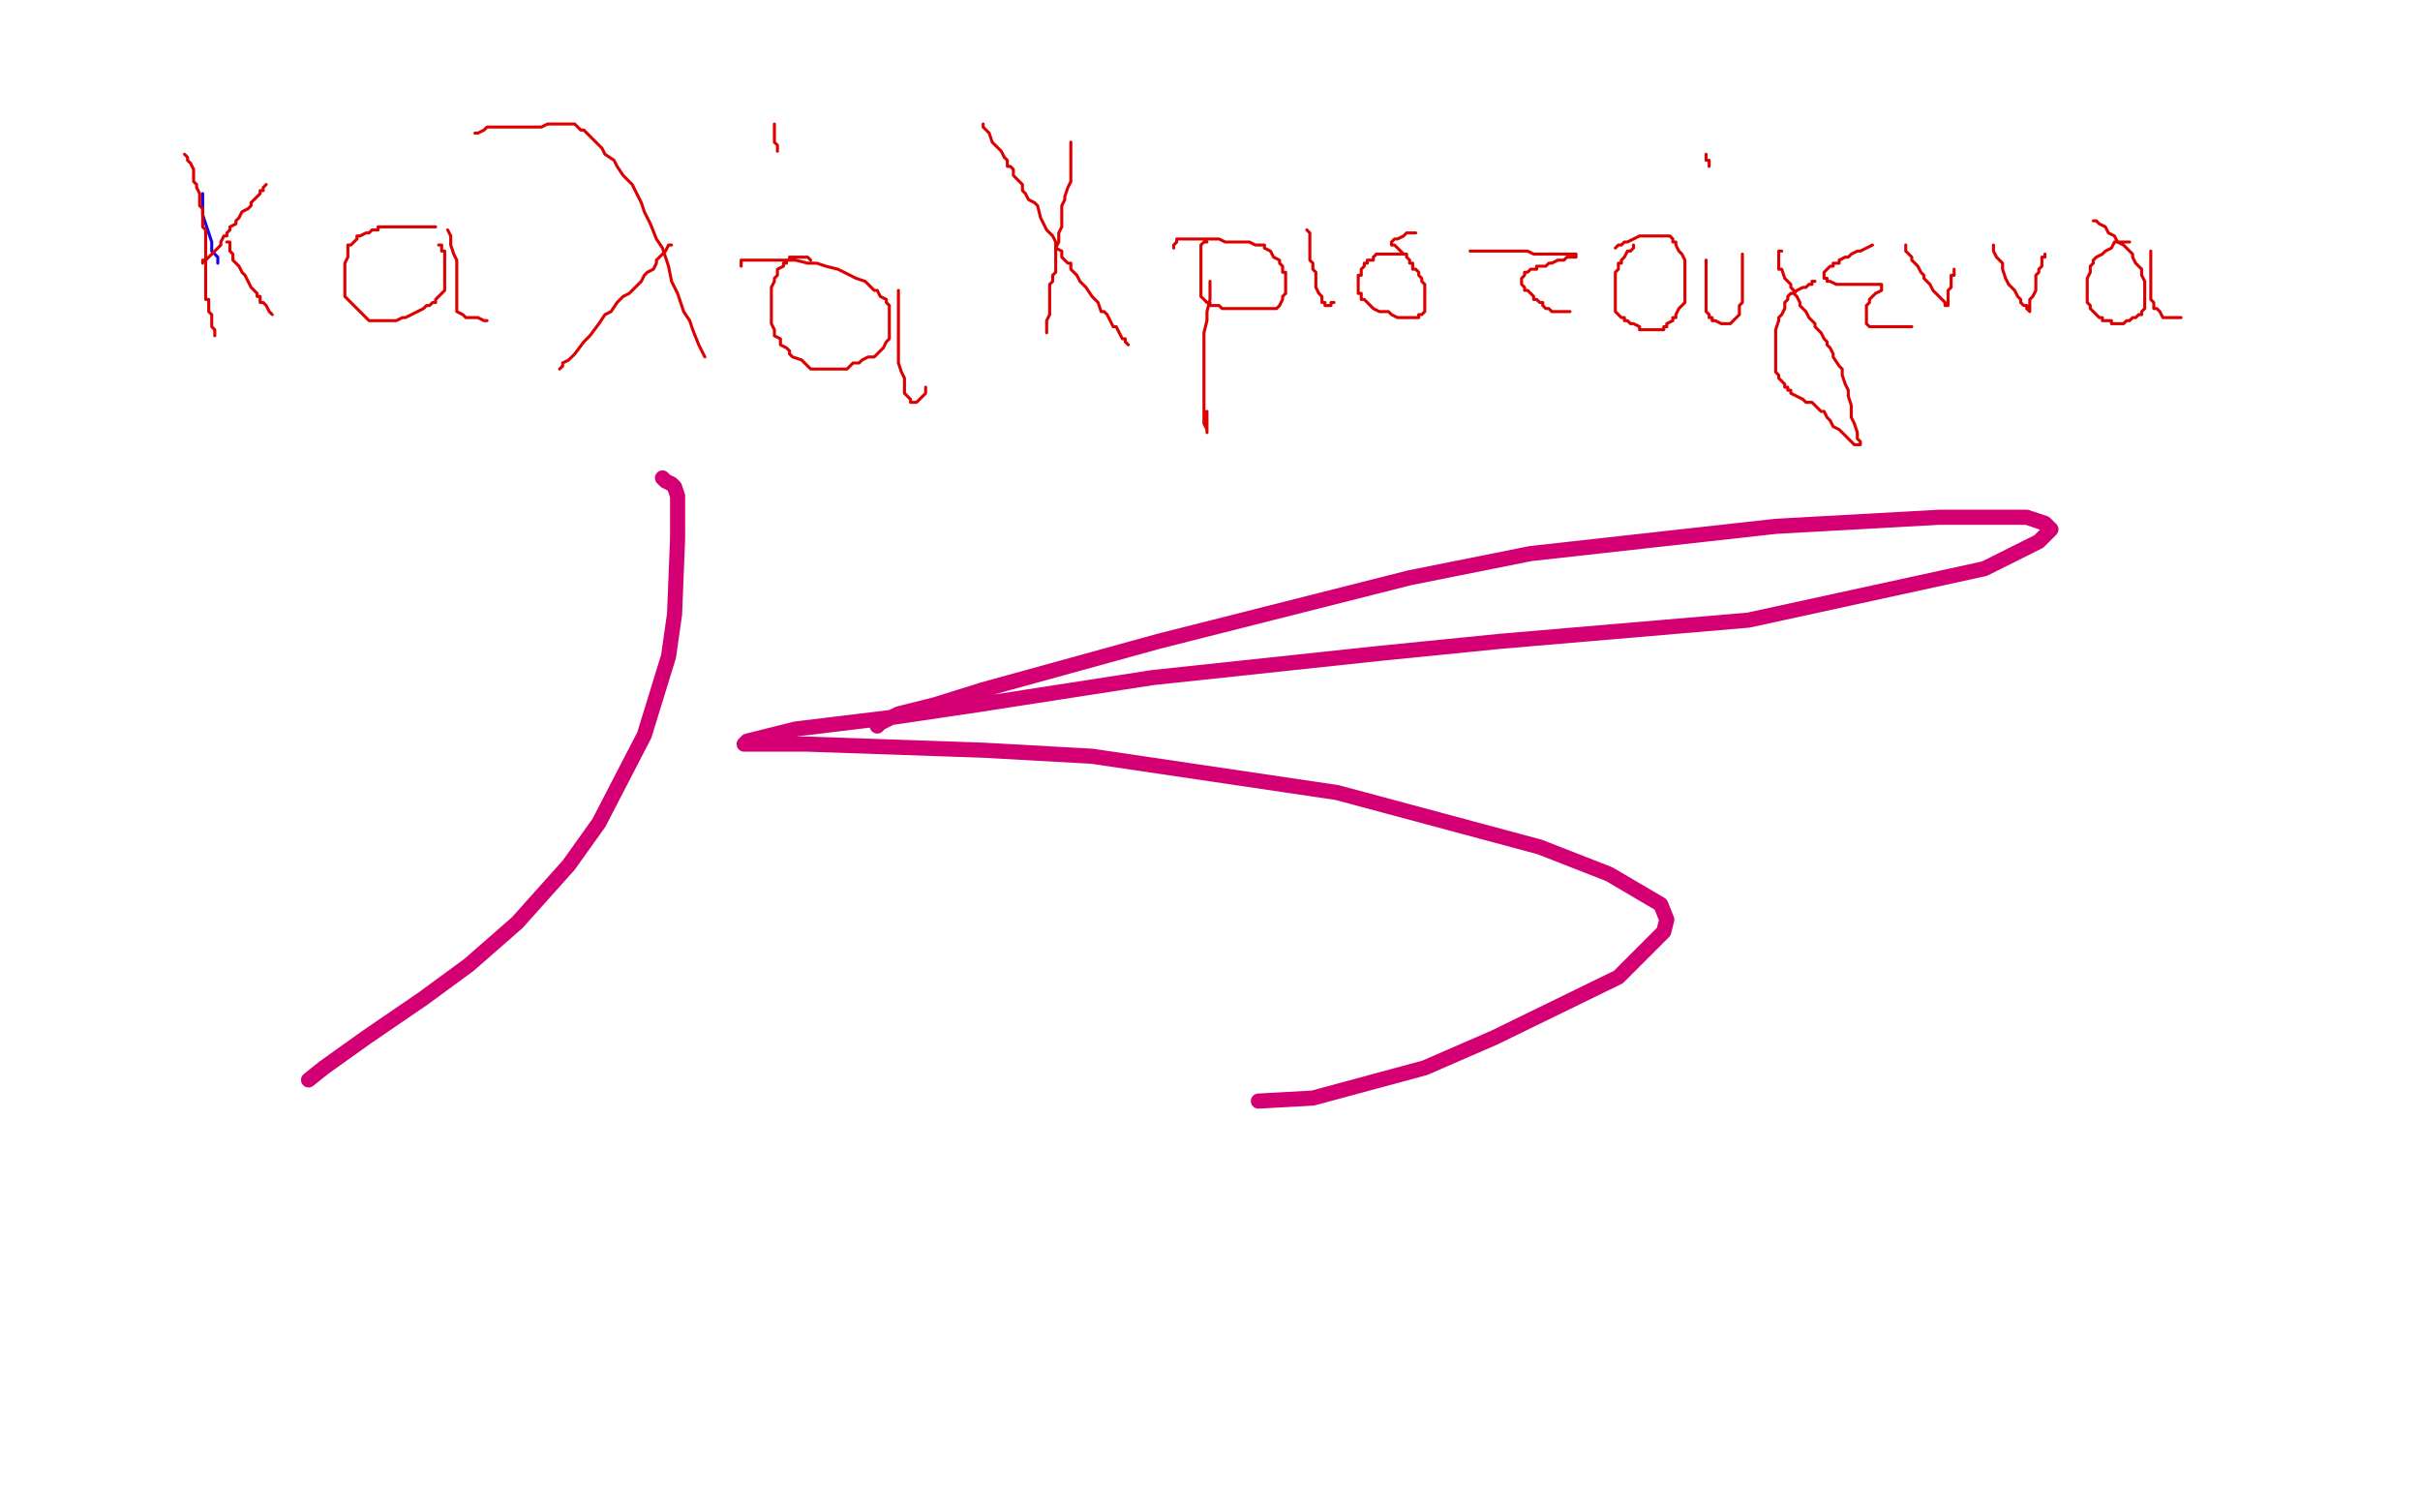 <?xml version="1.0" standalone="no"?>
<!DOCTYPE svg PUBLIC "-//W3C//DTD SVG 1.1//EN"
"http://www.w3.org/Graphics/SVG/1.1/DTD/svg11.dtd">

<svg width="800" height="500" version="1.1" xmlns="http://www.w3.org/2000/svg" xmlns:xlink="http://www.w3.org/1999/xlink" style="stroke-antialiasing: false"><desc>This SVG has been created on https://colorillo.com/</desc><rect x='0' y='0' width='800' height='500' style='fill: rgb(255,255,255); stroke-width:0' /><polyline points="67,64 67,65 67,65 67,66 67,66 67,68 67,68 67,71 67,71 68,74 68,74 69,77 69,77 70,80 70,80 70,83 70,83 72,85 72,85 72,86 72,86 72,87 72,87" style="fill: none; stroke: #1e00e9; stroke-width: 1; stroke-linejoin: round; stroke-linecap: round; stroke-antialiasing: false; stroke-antialias: 0; opacity: 1.0"/>
<polyline points="61,51 62,52 62,52 62,53 62,53 63,54 63,54 64,56 64,56 64,57 64,57 64,58 64,58 64,60 64,60 65,61 65,61 65,62 65,62 66,64 66,64 66,67 66,67 66,68 67,69 67,70 67,72 67,73 67,74 67,75 68,76 68,77 68,78 68,80 68,81 68,83 68,85 68,87 68,89 68,90 68,92 68,93 68,94 68,95 68,96 68,97 68,99 69,99 69,100 69,101 69,102 69,103 70,104 70,105 70,106 70,107 70,108 71,109 71,110 71,111" style="fill: none; stroke: #dc0000; stroke-width: 1; stroke-linejoin: round; stroke-linecap: round; stroke-antialiasing: false; stroke-antialias: 0; opacity: 1.0"/>
<polyline points="67,87 67,86 67,86 68,86 68,86 70,84 70,84 72,82 72,82 73,81 73,81 73,80 73,80 74,78 74,78 75,78 75,78 75,77 75,77 76,76 76,76 76,75 76,75 78,74 78,73 79,72 80,70 82,69 83,68 83,67" style="fill: none; stroke: #dc0000; stroke-width: 1; stroke-linejoin: round; stroke-linecap: round; stroke-antialiasing: false; stroke-antialias: 0; opacity: 1.0"/>
<polyline points="83,67 84,66 86,64 86,63 87,63 87,62 88,61" style="fill: none; stroke: #dc0000; stroke-width: 1; stroke-linejoin: round; stroke-linecap: round; stroke-antialiasing: false; stroke-antialias: 0; opacity: 1.0"/>
<polyline points="75,80 76,80 76,80 76,81 76,81 76,82 76,82 76,83 76,83 77,84 77,84 77,86 77,86 78,87 78,87 79,88 79,88 80,90 80,90 81,91 81,91 82,93 82,93 83,95 83,95 84,96 84,96 85,97 85,97 85,98 86,98 86,99 86,100 87,100 88,101 89,103 90,104" style="fill: none; stroke: #dc0000; stroke-width: 1; stroke-linejoin: round; stroke-linecap: round; stroke-antialiasing: false; stroke-antialias: 0; opacity: 1.0"/>
<polyline points="144,75 143,75 143,75 141,75 141,75 139,75 139,75 138,75 138,75 136,75 136,75 135,75 135,75 133,75 133,75 130,75 130,75 129,75 129,75 128,75 128,75 127,75 127,75 126,75 126,75 125,75 125,75 125,76 125,76 124,76 123,76 122,77 121,77 119,78 118,78 118,79 117,80 116,81 115,81 115,83 115,84 115,85 114,87 114,88 114,90 114,91 114,92 114,94 114,95 114,96 114,98 116,100 117,101 118,102 119,103 120,104 121,105 122,106 123,106 124,106 125,106 126,106 128,106 131,106 133,105 134,105 136,104 138,103 140,102 141,101 142,101 143,100 144,100 144,99 145,98 146,97 147,96 147,94 147,93 147,92 147,91 147,90 147,89 147,88 147,87 147,86 147,84 147,83 146,83 146,82 146,81 145,81" style="fill: none; stroke: #dc0000; stroke-width: 1; stroke-linejoin: round; stroke-linecap: round; stroke-antialiasing: false; stroke-antialias: 0; opacity: 1.0"/>
<polyline points="148,76 149,78 149,78 149,79 149,79 149,81 149,81 150,84 150,84 151,86 151,86 151,88 151,88 151,90 151,90 151,93 151,93 151,94 151,94 151,97 151,97 151,99 151,99 151,100 151,100 151,102 151,103 153,104 154,105 155,105 157,105 158,105 160,106 161,106" style="fill: none; stroke: #dc0000; stroke-width: 1; stroke-linejoin: round; stroke-linecap: round; stroke-antialiasing: false; stroke-antialias: 0; opacity: 1.0"/>
<polyline points="157,44 158,44 158,44 160,43 160,43 161,42 161,42 162,42 162,42 164,42 164,42 166,42 166,42 168,42 168,42 172,42 172,42 175,42 175,42 179,42 179,42 181,41 181,41 183,41 183,41 185,41 185,41 186,41 187,41 188,41 189,41 190,41 191,42 192,43 193,43 195,45 197,47 199,49 200,51 203,53 204,55 206,58 207,59 209,61 210,63 212,67 213,70 215,74 217,79 219,82 221,88 222,93 224,97 226,103 228,106 229,109 231,114 232,116 233,118" style="fill: none; stroke: #dc0000; stroke-width: 1; stroke-linejoin: round; stroke-linecap: round; stroke-antialiasing: false; stroke-antialias: 0; opacity: 1.0"/>
<polyline points="222,81 221,81 221,81 220,83 220,83 219,84 219,84 217,86 217,86 217,87 217,87 216,89 216,89 214,90 214,90 213,91 213,91 212,93 212,93 211,94 211,94 210,95 210,95 209,96 209,96 208,97 206,98 204,100 202,103 200,104 198,107 195,111 193,113 190,117 188,119 186,120 186,121 185,122" style="fill: none; stroke: #dc0000; stroke-width: 1; stroke-linejoin: round; stroke-linecap: round; stroke-antialiasing: false; stroke-antialias: 0; opacity: 1.0"/>
<polyline points="268,86 267,85 267,85 266,85 266,85 265,85 265,85 264,85 264,85 262,85 262,85 261,85 261,85 261,86 261,86 260,86 260,86 260,87 260,87 259,87 259,88 257,89 257,90 257,91 256,92 256,93 255,95 255,96 255,97 255,99 255,100 255,101 255,103 255,105 255,107 256,109 256,111 258,112 258,114 260,115 261,116 261,117 262,118 265,119 266,120 267,121 268,122 270,122 271,122 273,122 274,122 276,122 277,122 280,122 282,120 284,120 285,119 287,118 289,118 291,116 292,115 293,113 294,112 294,111 294,110 294,109 294,108 294,107 294,106 294,104 294,102 294,101 293,100 293,99 291,98 290,96 289,96 287,94 286,93 283,92 281,91 277,89 273,88 270,87 267,87 263,86 259,86 256,86 253,86 252,86 251,86 250,86 247,86 246,86 245,86 245,87 245,88" style="fill: none; stroke: #dc0000; stroke-width: 1; stroke-linejoin: round; stroke-linecap: round; stroke-antialiasing: false; stroke-antialias: 0; opacity: 1.0"/>
<polyline points="297,96 297,97 297,97 297,98 297,98 297,101 297,101 297,102 297,102 297,103 297,103 297,105 297,105 297,107 297,107 297,110 297,110 297,113 297,113 297,116 297,116 297,118 297,118 297,120 297,120 298,123 298,123 299,125 299,125 299,128 299,130 300,131 301,132 301,133 302,133 303,133 304,132 306,130 306,128" style="fill: none; stroke: #dc0000; stroke-width: 1; stroke-linejoin: round; stroke-linecap: round; stroke-antialiasing: false; stroke-antialias: 0; opacity: 1.0"/>
<circle cx="264.5" cy="62.5" r="0" style="fill: #dc0000; stroke-antialiasing: false; stroke-antialias: 0; opacity: 1.0"/>
<polyline points="256,41 256,42 256,42 256,43 256,43 256,44 256,44 256,45 256,45 256,46 256,46 256,47 256,47 257,48 257,49 257,50" style="fill: none; stroke: #dc0000; stroke-width: 1; stroke-linejoin: round; stroke-linecap: round; stroke-antialiasing: false; stroke-antialias: 0; opacity: 1.0"/>
<polyline points="325,41 325,42 325,42 327,44 327,44 328,47 328,47 330,49 330,49 331,50 331,50 332,52 332,52 333,53 333,53 333,55 333,55 334,55 334,55 335,56 335,56 335,57 335,57 335,58 335,58 336,59 336,59 338,61 338,63 339,64 340,66 342,67 343,68 344,72 345,74 346,76 348,78 349,80 349,82 351,83 351,85 353,87 354,87 354,89 356,91 357,93 359,95 361,98 362,99 363,100 364,103 365,103 366,104 367,106 368,108 369,108 370,110 371,112 372,112 372,113 373,114" style="fill: none; stroke: #dc0000; stroke-width: 1; stroke-linejoin: round; stroke-linecap: round; stroke-antialiasing: false; stroke-antialias: 0; opacity: 1.0"/>
<polyline points="354,47 354,50 354,50 354,52 354,52 354,55 354,55 354,57 354,57 354,60 354,60 353,62 353,62 352,65 352,65 352,66 352,66 351,68 351,68 351,69 351,69 351,70 351,71 351,72 351,73 351,75 350,77 350,80 349,82 349,84 349,86 349,87 349,89 349,90 348,91 348,93 347,94 347,97 347,98 347,100 347,101 347,102 347,104 346,106 346,107 346,108 346,109 346,110" style="fill: none; stroke: #dc0000; stroke-width: 1; stroke-linejoin: round; stroke-linecap: round; stroke-antialiasing: false; stroke-antialias: 0; opacity: 1.0"/>
<polyline points="399,80 398,80 398,80 397,81 397,81 397,82 397,82 397,83 397,85 397,86 397,87 397,88 397,90 397,91 397,92 397,93 397,94 397,95 397,96 397,97 397,98 398,99 399,100 400,100 400,101 401,101 402,101 403,101 404,102 406,102 407,102 408,102 410,102 412,102 413,102 414,102 417,102 418,102 420,102 421,102 422,102 423,101 424,99 424,98 425,97 425,96 425,95 425,93 425,92 425,90 424,90 424,89 424,88 423,87 423,86 421,85 420,83 418,82 418,81 417,81 416,81 415,81 413,80 411,80 408,80 407,80 405,80 403,79 401,79 399,79 397,79 395,79 394,79 392,79 391,79 390,79 389,79 389,80 388,81 388,82" style="fill: none; stroke: #dc0000; stroke-width: 1; stroke-linejoin: round; stroke-linecap: round; stroke-antialiasing: false; stroke-antialias: 0; opacity: 1.0"/>
<polyline points="400,93 400,95 400,95 400,96 400,96 400,98 400,98 400,99 400,99 399,103 399,103 399,106 399,106 398,110 398,110 398,114 398,114 398,117 398,117 398,121 398,121 398,127 398,127 398,130 398,130 398,136 398,136 398,139 398,139 398,140 399,142 399,143 399,141 399,139 399,136" style="fill: none; stroke: #dc0000; stroke-width: 1; stroke-linejoin: round; stroke-linecap: round; stroke-antialiasing: false; stroke-antialias: 0; opacity: 1.0"/>
<polyline points="432,76 433,77 433,77 433,78 433,78 433,79 433,79 433,81 433,81 433,83 433,83 433,86 433,86 434,87 434,87 434,89 434,89 435,90 435,90 435,93 435,93 435,95 435,95 436,97 437,98 437,99 437,100 438,100 438,101 439,101 440,101 440,100 441,100" style="fill: none; stroke: #dc0000; stroke-width: 1; stroke-linejoin: round; stroke-linecap: round; stroke-antialiasing: false; stroke-antialias: 0; opacity: 1.0"/>
<polyline points="465,84 464,84 464,84 463,84 463,84 462,84 462,84 461,84 461,84 460,84 460,84 459,84 459,84 458,84 458,84 457,84 457,84 456,84 455,84 454,85 454,86 452,86 452,87 451,87 451,88 450,89 450,90 450,91 449,91 449,92 449,93 449,94 449,96 449,97 450,97 450,99 451,99 452,100 453,101 454,102 456,103 457,103 459,103 460,104 462,105 464,105 465,105 466,105 467,105 468,105 469,105 469,104 470,104 471,103 471,102 471,100 471,99 471,98 471,97 471,96 471,95 471,94 470,93 470,92 469,91 469,90 468,89 467,89 467,87 466,87 466,86 465,85 465,84 464,84 463,83 462,82 461,81 460,81 460,80 461,79 462,79 464,78 465,77 466,77 467,77 468,77" style="fill: none; stroke: #dc0000; stroke-width: 1; stroke-linejoin: round; stroke-linecap: round; stroke-antialiasing: false; stroke-antialias: 0; opacity: 1.0"/>
<polyline points="486,83 487,83 487,83 489,83 489,83 490,83 490,83 491,83 491,83 492,83 492,83 493,83 493,83 495,83 495,83 496,83 496,83 498,83 498,83 499,83 499,83 500,83 500,83 501,83 501,83 503,83 503,83 504,83 505,83 507,84 509,84 510,84 512,84 513,84 514,84 515,84 516,84 517,84 518,84 519,84 520,84 521,84 521,85 519,85 518,85 517,86 516,86 515,86 513,87 512,87 511,88 510,88 509,88 508,88 508,89 507,89 506,89 505,90 504,90 504,91 503,92 503,93 503,94 504,95 504,96 505,96 506,97 507,98 507,99 508,99 509,100 510,100 510,101 511,102 512,102 513,103 514,103 515,103 516,103 517,103 518,103 519,103" style="fill: none; stroke: #dc0000; stroke-width: 1; stroke-linejoin: round; stroke-linecap: round; stroke-antialiasing: false; stroke-antialias: 0; opacity: 1.0"/>
<polyline points="540,81 540,82 540,82 539,83 539,83 538,83 538,83 537,85 537,85 536,86 536,86 536,87 536,87 535,87 535,87 535,88 535,88 535,89 535,89 534,90 534,91 534,93 534,94 534,95 534,96 534,98 534,99 534,100 534,101 534,103 535,104 536,105 537,105 537,106 538,106 539,107 540,107 542,108 542,109 543,109 544,109 545,109 546,109 547,109 548,109 550,109 550,108 551,108 551,107 553,106 553,105 554,105 554,104 555,102 556,101 557,100 557,98 557,96 557,95 557,92 557,91 557,88 557,86 556,84 555,83 554,81 554,80 553,80 553,79 552,78 551,78 550,78 549,78 547,78 546,78 545,78 543,78 542,78 540,79 538,80 537,80 536,81 535,81 534,82" style="fill: none; stroke: #dc0000; stroke-width: 1; stroke-linejoin: round; stroke-linecap: round; stroke-antialiasing: false; stroke-antialias: 0; opacity: 1.0"/>
<polyline points="564,86 564,88 564,88 564,89 564,89 564,91 564,91 564,93 564,93 564,95 564,95 564,97 564,97 564,98 564,98 564,99 564,99 564,101 564,101 564,102 564,102 564,103 564,103 565,104 565,104 565,105 566,105 566,106 567,106 569,107 570,107 572,107 573,106 574,105 575,104 575,103 575,102 575,101 576,100 576,99 576,98 576,97 576,96 576,95 576,94 576,92 576,90 576,88 576,87 576,85 576,84" style="fill: none; stroke: #dc0000; stroke-width: 1; stroke-linejoin: round; stroke-linecap: round; stroke-antialiasing: false; stroke-antialias: 0; opacity: 1.0"/>
<polyline points="589,83 588,83 588,83 588,84 588,84 588,86 588,86 588,87 588,87 588,88 588,88 588,89 588,89 589,89 589,89 590,92 590,92 591,93 591,93 592,94 592,94 592,95 593,96 593,97 594,98 595,100 595,101 597,103 598,105 600,107 600,108 602,110 603,112 604,113 604,114 605,115 606,117 606,118 608,121 609,122 609,124 610,127 611,129 611,131 612,134 612,136 612,138 613,140 614,143 614,144 614,145 615,146 615,147 614,147 613,147 612,146 611,145 609,143 608,142 606,141 605,139 604,138 603,136 602,136 601,135 600,134 599,133 597,133 596,132 594,131 592,130 592,129 591,129 591,128 590,128 590,127 589,126 588,125 588,124 587,123 587,122 587,121 587,120 587,118 587,116 587,114 587,113 587,110 587,109 588,106 588,105 589,104 590,102 590,101 590,100 591,99 591,98 592,97 593,97 594,96 596,95 597,95 598,94 599,94 599,93 600,93" style="fill: none; stroke: #dc0000; stroke-width: 1; stroke-linejoin: round; stroke-linecap: round; stroke-antialiasing: false; stroke-antialias: 0; opacity: 1.0"/>
<polyline points="619,81 617,82 617,82 615,83 615,83 614,83 614,83 612,84 612,84 611,85 611,85 610,85 610,85 608,86 608,86 608,87 608,87 606,87 606,87 606,88 606,88 605,88 605,88 604,89 604,89 603,90 603,91 603,92 604,92 604,93 605,93 607,94 608,94 609,94 610,94 612,94 614,94 615,94 617,94 619,94 620,94 621,94 622,94 622,95 622,96 620,97 619,98 618,99 618,100 617,101 617,102 617,103 617,104 617,105 617,106 617,107 618,108 619,108 621,108 622,108 623,108 625,108 627,108 628,108 630,108 631,108 632,108" style="fill: none; stroke: #dc0000; stroke-width: 1; stroke-linejoin: round; stroke-linecap: round; stroke-antialiasing: false; stroke-antialias: 0; opacity: 1.0"/>
<polyline points="630,81 630,83 630,83 631,84 631,84 632,85 632,85 632,86 632,86 633,87 633,87 634,88 634,88 635,90 635,90 636,91 636,91 636,92 636,92 638,94 638,94 639,96 639,96 640,97 640,97 641,98 642,99 643,100 643,101 644,101 644,98 644,97 644,96 645,95 645,94 645,93 645,92 645,91 646,91 646,90 646,89" style="fill: none; stroke: #dc0000; stroke-width: 1; stroke-linejoin: round; stroke-linecap: round; stroke-antialiasing: false; stroke-antialias: 0; opacity: 1.0"/>
<polyline points="659,81 659,82 659,82 659,83 659,83 660,85 660,85 662,87 662,87 662,89 662,89 663,92 663,92 664,94 664,94 665,95 665,95 666,96 666,96 667,98 667,98 668,99 668,99 668,100 668,100 669,101 669,101 670,101 670,102 671,103 671,101 671,99 672,98 673,96 673,95 673,94 673,93 673,92 673,91 674,90 674,89 675,88 675,87 675,86 675,85 676,85 676,84" style="fill: none; stroke: #dc0000; stroke-width: 1; stroke-linejoin: round; stroke-linecap: round; stroke-antialiasing: false; stroke-antialias: 0; opacity: 1.0"/>
<polyline points="704,80 702,80 702,80 701,80 701,80 700,80 700,80 699,80 699,80 698,82 698,82 696,83 696,83 695,84 695,84 693,85 693,85 692,86 692,86 692,87 692,87 691,88 691,90 690,92 690,93 690,94 690,96 690,97 690,98 690,100 691,101 691,102 692,103 693,104 694,105 695,105 695,106 697,106 698,106 698,107 699,107 700,107 701,107 702,107 703,106 704,106 705,105 706,105 707,104 708,104 708,103 709,102 709,101 709,100 709,99 709,97 709,95 709,93 708,91 708,89 707,88 706,87 705,85 705,84 704,83 703,82 702,81 700,80 699,78 697,77 696,75 694,74 693,73 692,73" style="fill: none; stroke: #dc0000; stroke-width: 1; stroke-linejoin: round; stroke-linecap: round; stroke-antialiasing: false; stroke-antialias: 0; opacity: 1.0"/>
<polyline points="711,83 711,84 711,84 711,85 711,85 711,86 711,86 711,87 711,87 711,90 711,90 711,91 711,91 711,92 711,92 711,93 711,93 711,95 711,95 711,96 711,96 711,98 711,98 711,99 712,100 712,101 712,102 713,102 714,103 715,105 716,105 717,105 718,105 719,105 720,105 721,105" style="fill: none; stroke: #dc0000; stroke-width: 1; stroke-linejoin: round; stroke-linecap: round; stroke-antialiasing: false; stroke-antialias: 0; opacity: 1.0"/>
<polyline points="564,51 564,52 564,52 564,53 564,53 565,53 565,53 565,54 565,54 565,55 565,55" style="fill: none; stroke: #dc0000; stroke-width: 1; stroke-linejoin: round; stroke-linecap: round; stroke-antialiasing: false; stroke-antialias: 0; opacity: 1.0"/>
<polyline points="290,240 291,239 291,239 297,236 297,236 309,233 309,233 325,228 325,228 383,212 383,212 466,191 466,191 506,183 506,183 587,174 587,174 641,171 641,171 670,171 676,173 678,175 674,179 656,188 578,205 496,212 456,216 381,224 323,233 296,237 263,241 247,245 246,246 247,246 249,246 267,246 325,248 361,250 442,262 509,280 532,289 549,299 551,304 550,308 535,323 494,343 471,353 434,363 416,364" style="fill: none; stroke: #d40073; stroke-width: 5; stroke-linejoin: round; stroke-linecap: round; stroke-antialiasing: false; stroke-antialias: 0; opacity: 1.0"/>
<polyline points="102,357 107,353 107,353 121,343 121,343 140,330 140,330 155,319 155,319 171,305 171,305 188,286 188,286 198,272 198,272 213,243 213,243 221,217 223,203 224,178 224,172 224,164 223,161 222,160 220,159 219,158" style="fill: none; stroke: #d40073; stroke-width: 5; stroke-linejoin: round; stroke-linecap: round; stroke-antialiasing: false; stroke-antialias: 0; opacity: 1.0"/>
</svg>
